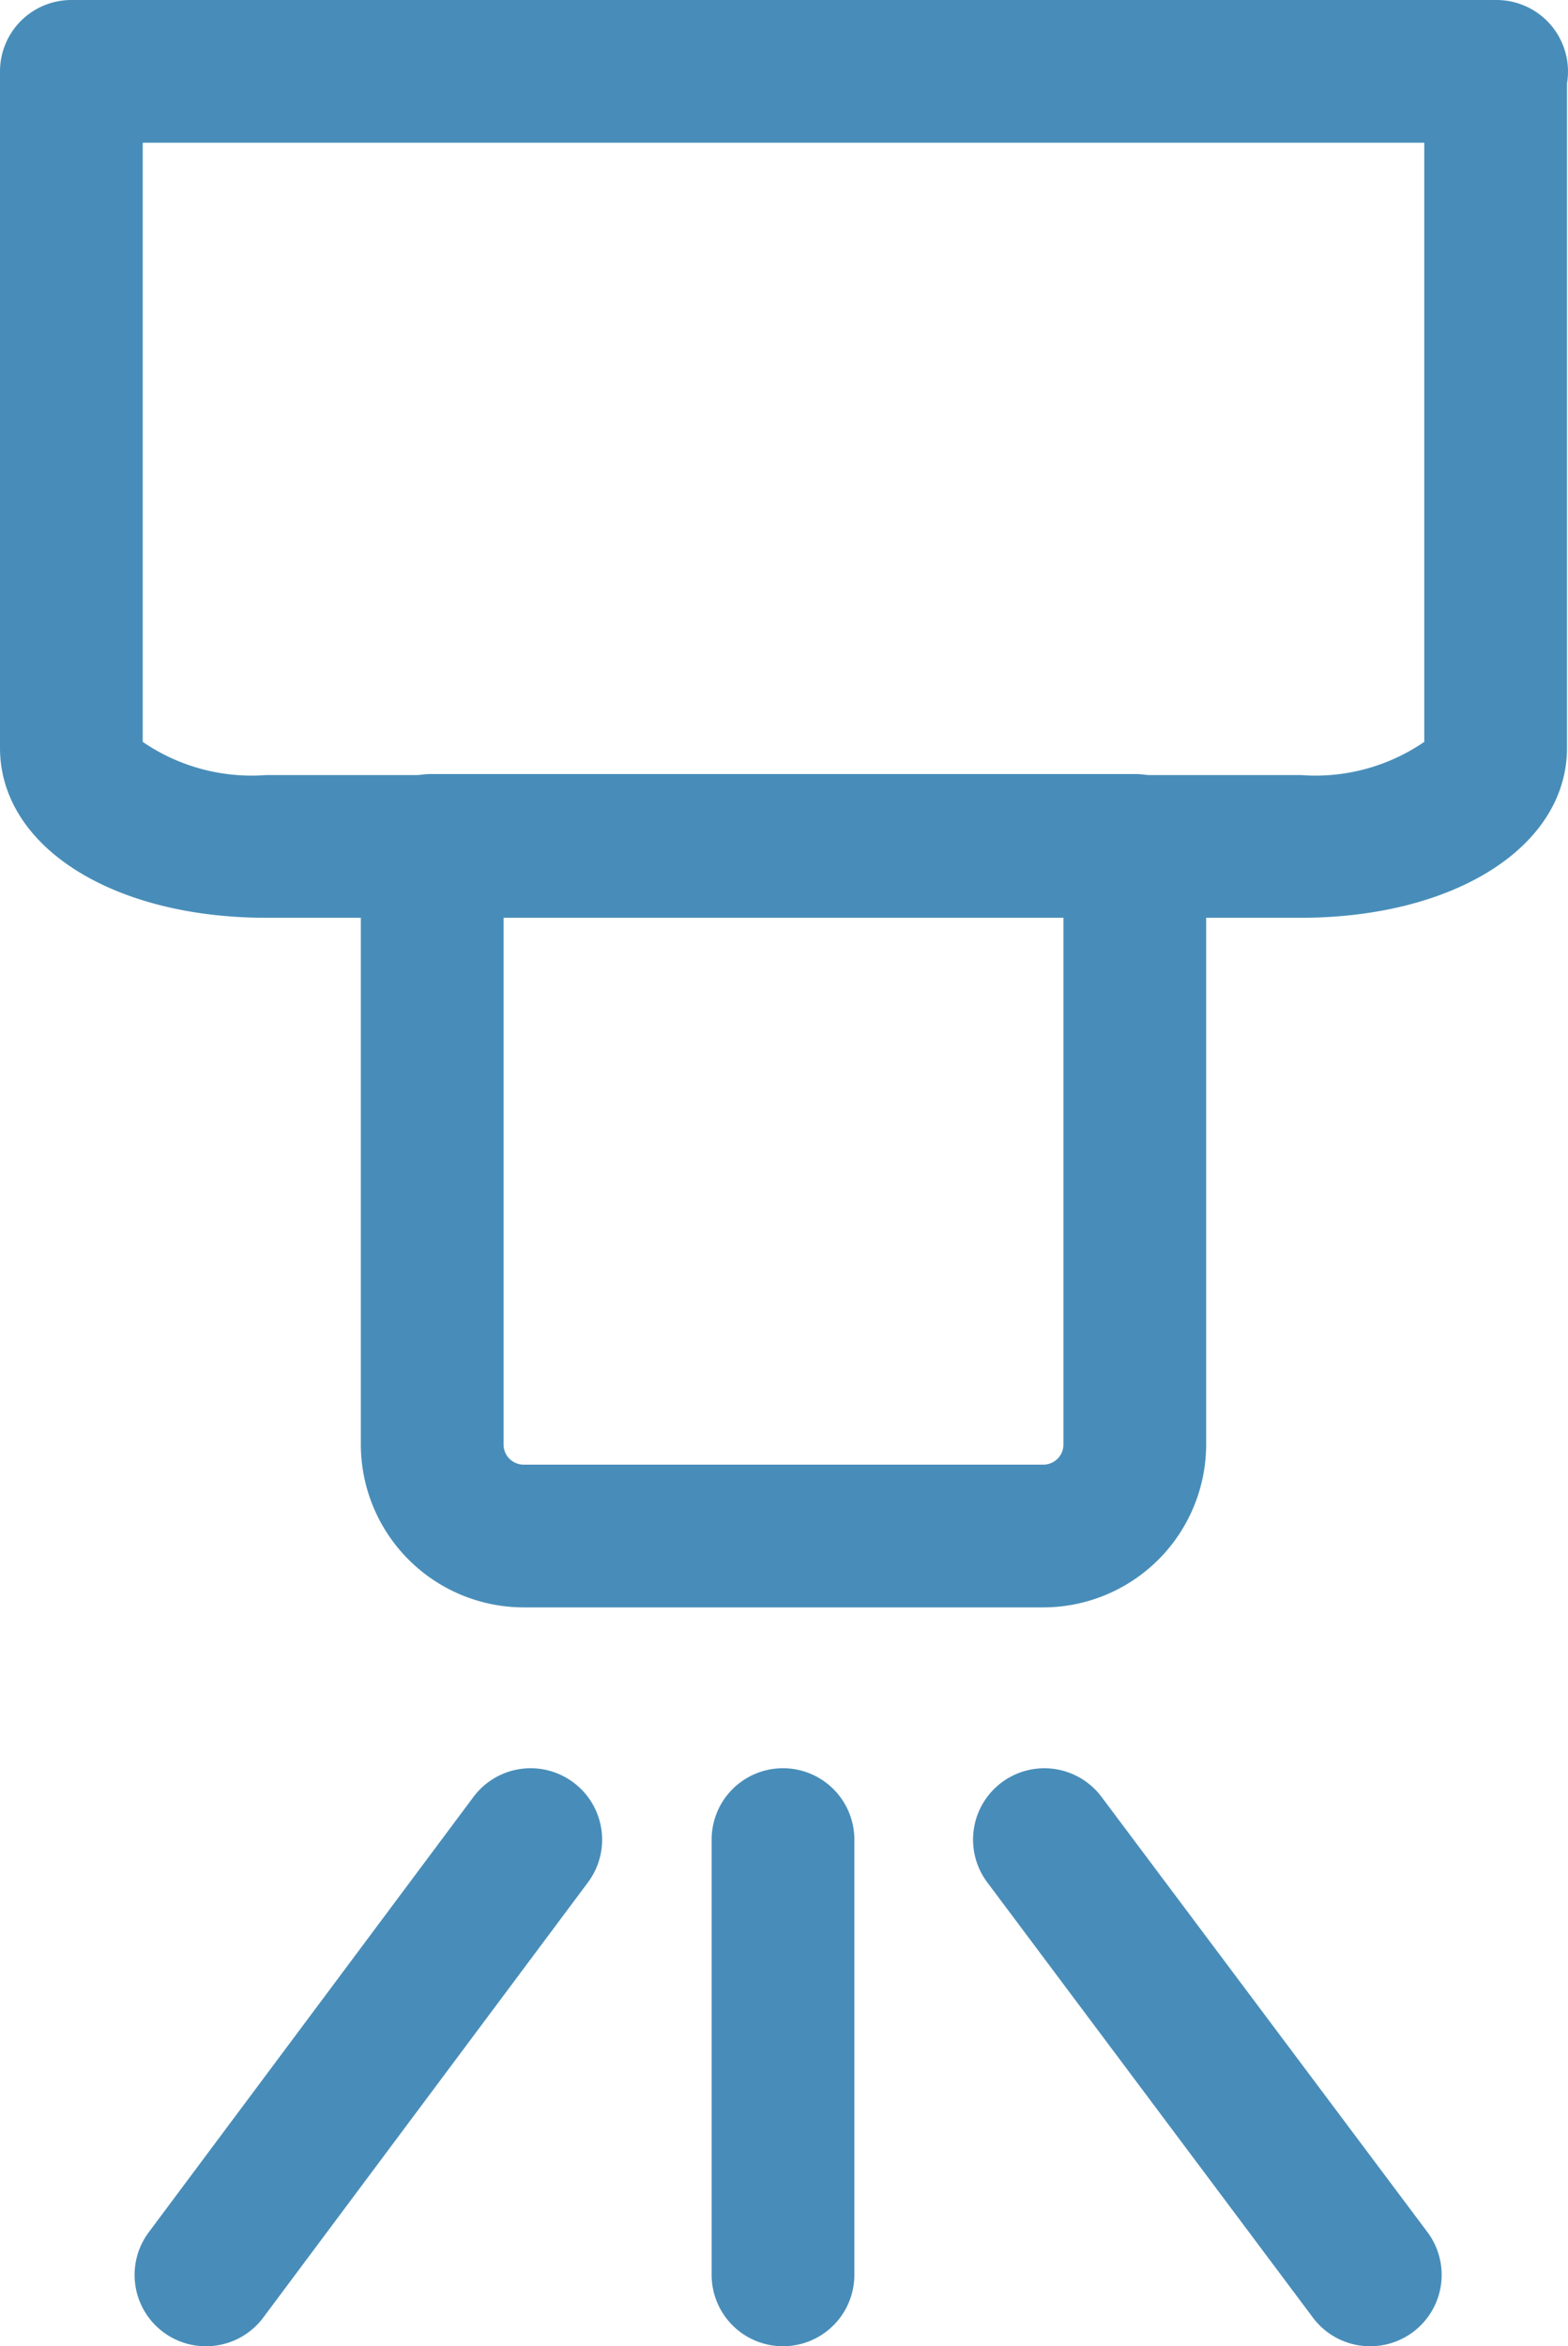<?xml version="1.0" encoding="UTF-8"?>
<svg xmlns="http://www.w3.org/2000/svg" width="15.6" height="23.34" viewBox="0 0 15.6 23.34">
  <g id="组_8" data-name="组 8" transform="translate(-606.29 -340.29)">
    <g id="AS30图标_05" transform="translate(594.08 331.96)">
      <path id="路径_1095" data-name="路径 1095" d="M12.92,8.33H27.1a.711.711,0,0,1,.7.829V15.77c0,.979-1.114,1.69-2.65,1.69H14.86c-1.536,0-2.65-.711-2.65-1.69V9.04A.71.71,0,0,1,12.92,8.33ZM26.38,9.75H13.63v5.96a1.915,1.915,0,0,0,1.23.33H25.15a1.915,1.915,0,0,0,1.23-.33Z" fill="#488db9"></path>
      <path id="路径_1096" data-name="路径 1096" d="M16.5,16.03h7a.71.71,0,0,1,.71.71V22.7a1.622,1.622,0,0,1-1.62,1.62H17.42A1.622,1.622,0,0,1,15.8,22.7V16.859a.711.711,0,0,1,.7-.829Zm6.29,1.42H17.22V22.7a.2.2,0,0,0,.2.2h5.17a.2.2,0,0,0,.2-.2Z" fill="#488db9"></path>
      <path id="直线_4" data-name="直线 4" d="M0,5.04a.71.71,0,0,1-.71-.71V0A.71.71,0,0,1,0-.71.71.71,0,0,1,.71,0V4.33A.71.71,0,0,1,0,5.04Z" transform="translate(20 26.63)" fill="#488db9"></path>
      <g id="组_2" data-name="组 2">
        <path id="直线_5" data-name="直线 5" d="M0,5.04A.707.707,0,0,1-.425,4.9a.71.71,0,0,1-.145-.994l3.23-4.33a.71.71,0,0,1,.994-.145A.71.71,0,0,1,3.8.425L.569,4.755A.709.709,0,0,1,0,5.04Z" transform="translate(14.26 26.63)" fill="#488db9"></path>
        <path id="直线_6" data-name="直线 6" d="M3.241,5.04a.709.709,0,0,1-.569-.285L-.568.425A.71.71,0,0,1-.425-.568a.71.71,0,0,1,.994.143L3.808,3.9A.71.71,0,0,1,3.241,5.04Z" transform="translate(22.6 26.63)" fill="#488db9"></path>
      </g>
    </g>
  </g>
</svg>
